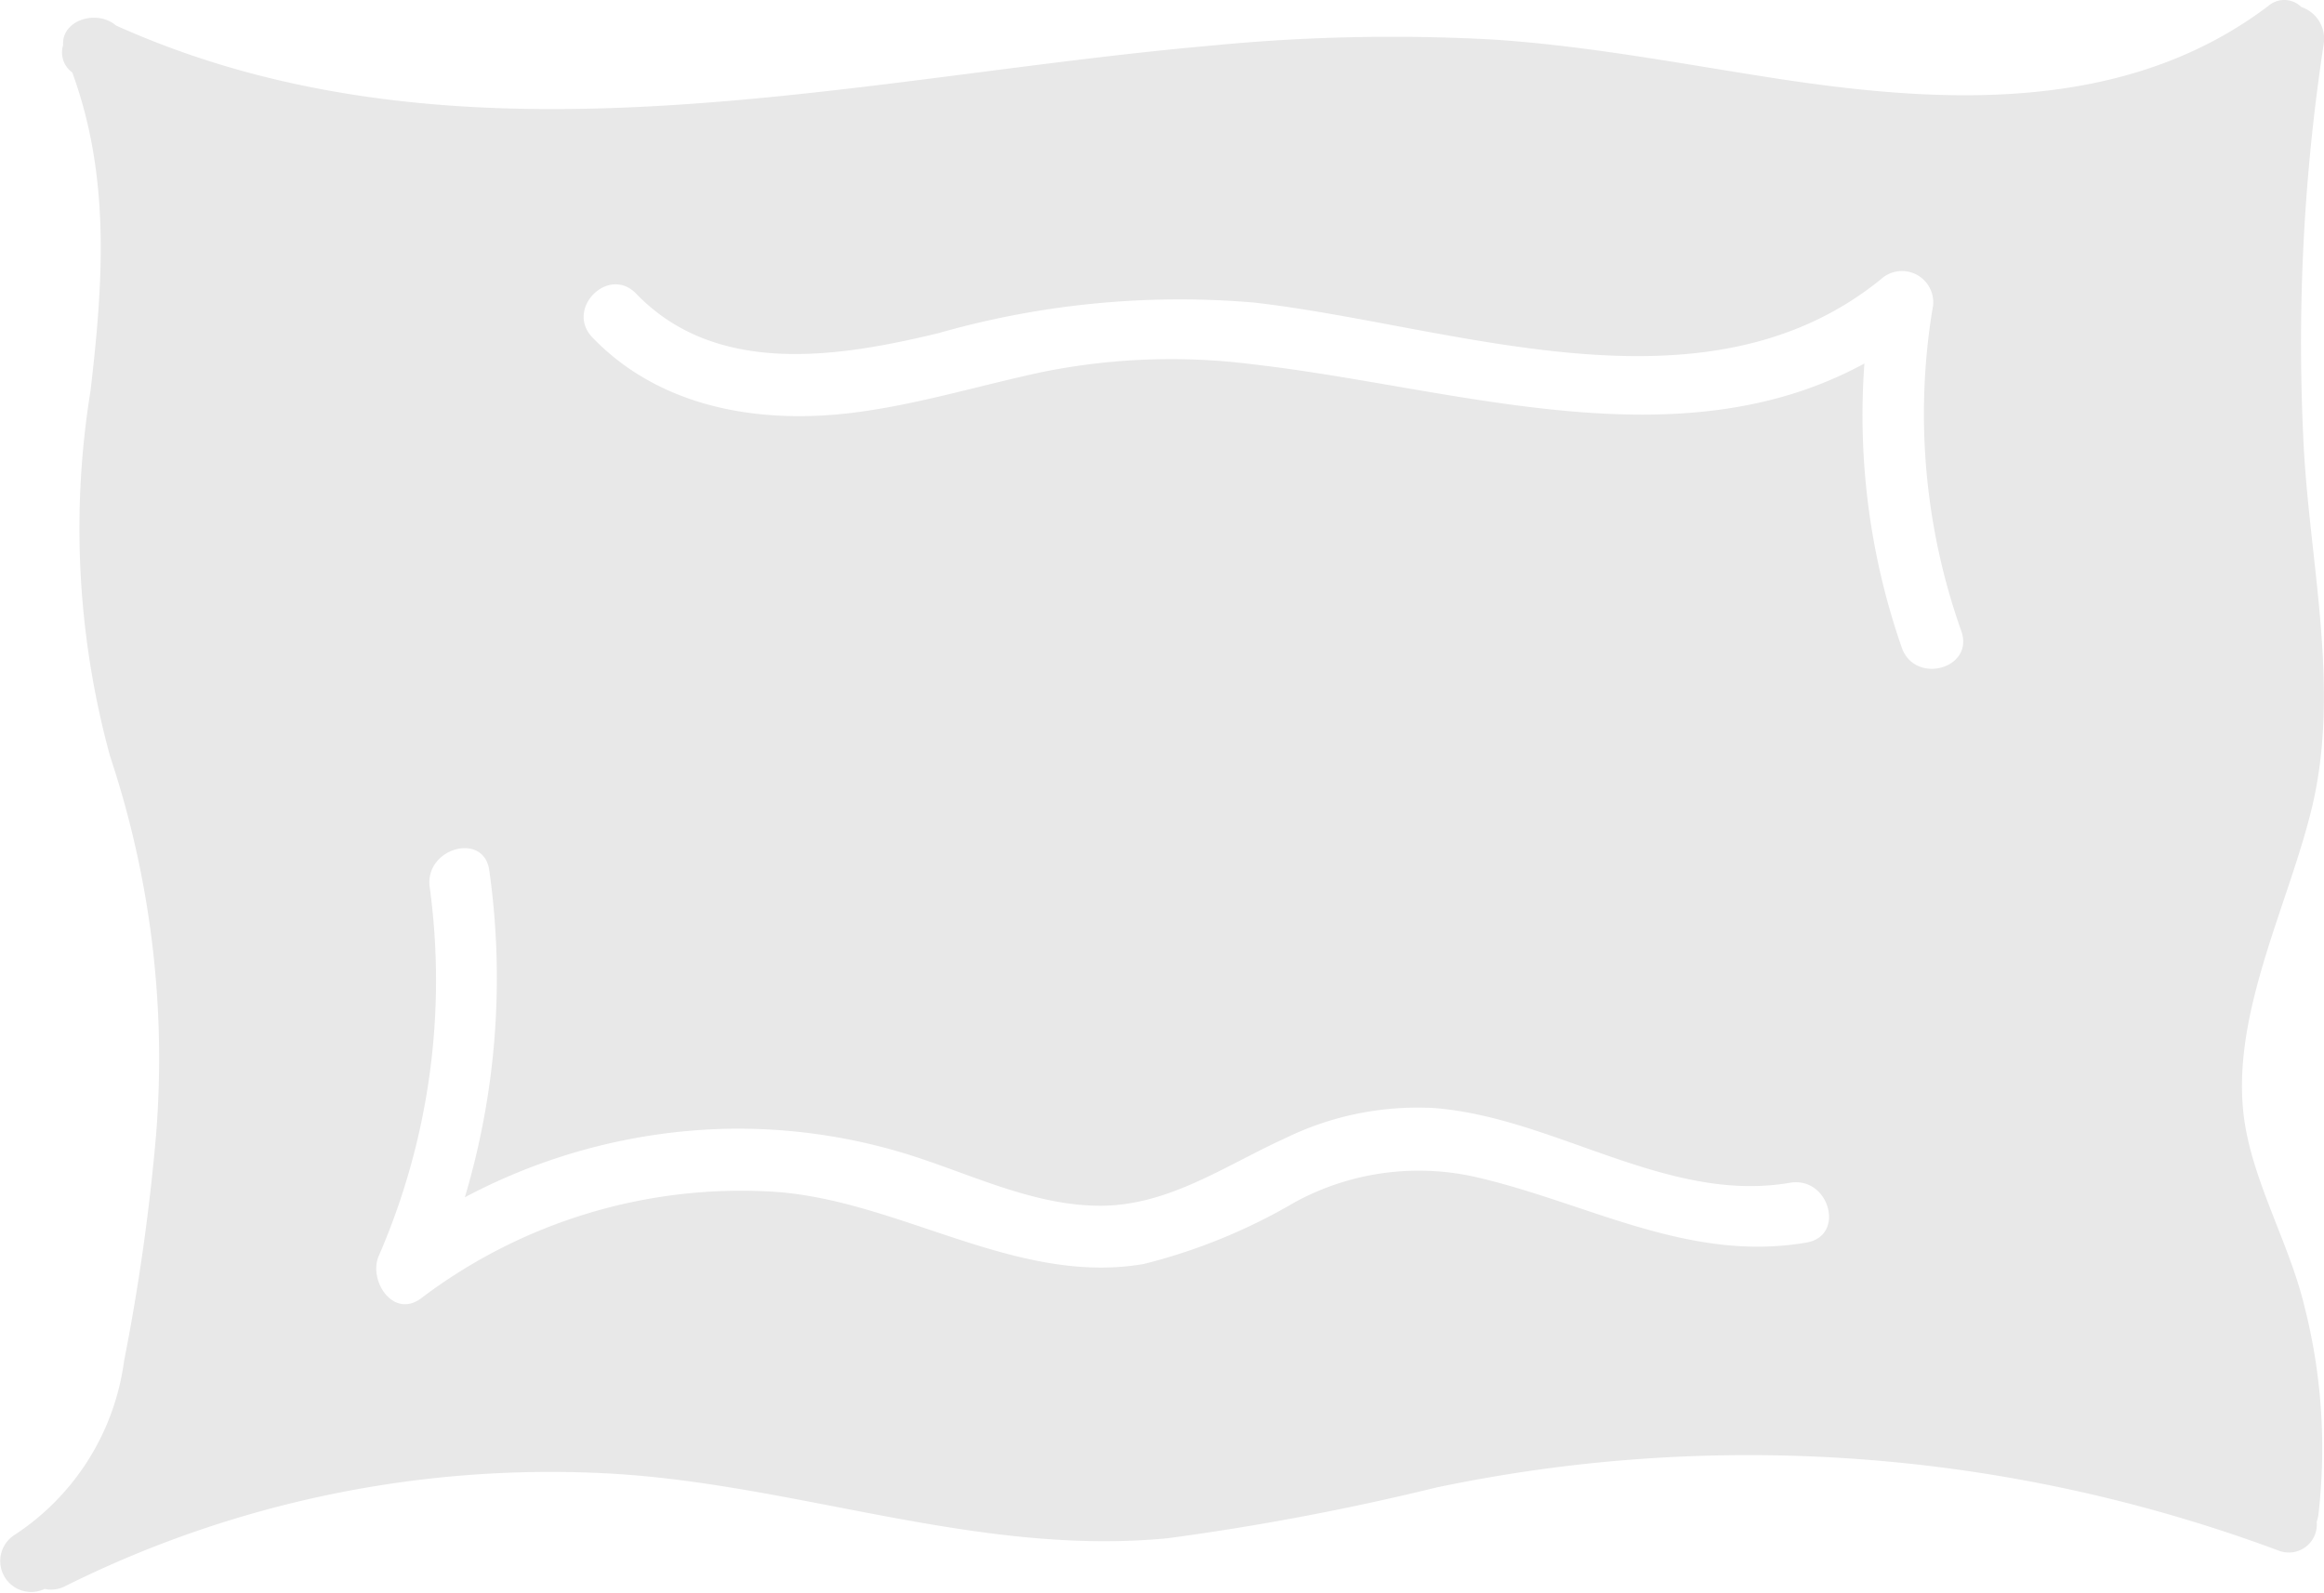 <svg xmlns="http://www.w3.org/2000/svg" width="70.201" height="48.124" viewBox="0 0 70.201 48.124"><defs><style>.a{fill:#e8e8e8;}</style></defs><g transform="translate(-125.02 -383.123)"><path class="a" d="M194.614,396.718a59.979,59.979,0,0,1,.6-12.278,1.012,1.012,0,0,0-.679-1.106.733.733,0,0,0-1-.028c-4.346,3.284-9.907,2.96-15.01,2.165-2.8-.436-5.58-.969-8.409-1.153a55.953,55.953,0,0,0-8.518.184c-10.889.96-22.606,4.1-33.071-.607-.586-.5-1.651-.162-1.6.589a.748.748,0,0,0,.277.829c1.15,3.156.938,6.3.551,9.614a26.035,26.035,0,0,0,.592,11.051,28.868,28.868,0,0,1,1.386,11.449,63.68,63.68,0,0,1-.966,6.82,7.449,7.449,0,0,1-3.3,5.246.935.935,0,0,0,.9,1.636.918.918,0,0,0,.623-.084,32.857,32.857,0,0,1,16.478-3.4c5.661.324,11.1,2.508,16.827,1.953a77.194,77.194,0,0,0,8.113-1.533,45.906,45.906,0,0,1,25.46,1.913A.845.845,0,0,0,195,429.1a.985.985,0,0,0,.053-.224,17.382,17.382,0,0,0-.43-6.312c-.464-1.916-1.6-3.816-1.829-5.754-.371-3.1,1.383-6.4,2.078-9.353C195.695,403.936,194.819,400.276,194.614,396.718Zm-15.02,23.946c-3.536.608-6.533-1.156-9.873-1.95a7.815,7.815,0,0,0-5.592.735,17.318,17.318,0,0,1-4.558,1.863c-3.844.664-7.365-1.922-11.153-2.181a16,16,0,0,0-10.677,3.218c-.847.629-1.6-.542-1.28-1.28A20.9,20.9,0,0,0,138,409.924c-.159-1.178,1.642-1.685,1.8-.5a23.208,23.208,0,0,1-.738,9.873,17.72,17.72,0,0,1,7.867-2.069,17.329,17.329,0,0,1,5.4.738c1.944.589,3.888,1.6,5.963,1.586,2.041-.012,3.735-1.212,5.527-2.028a9.1,9.1,0,0,1,4.539-.922c3.636.29,7.025,2.894,10.733,2.256C180.276,418.657,180.778,420.458,179.594,420.663Zm2.872-17.976a21.359,21.359,0,0,1-1.128-8.583c-5.636,3.075-12.344.729-18.45.028a19.6,19.6,0,0,0-6.368.227c-1.876.4-3.711.966-5.617,1.218-2.866.38-5.91-.1-7.988-2.259-.832-.869.489-2.19,1.324-1.321,2.408,2.5,6.075,1.928,9.119,1.193a26.549,26.549,0,0,1,9.53-.928c6.032.685,13.577,3.639,18.939-.695a.944.944,0,0,1,1.564.91,19.621,19.621,0,0,0,.875,9.714C184.663,403.332,182.859,403.818,182.466,402.687Z" transform="translate(0 0)"/></g></svg>
